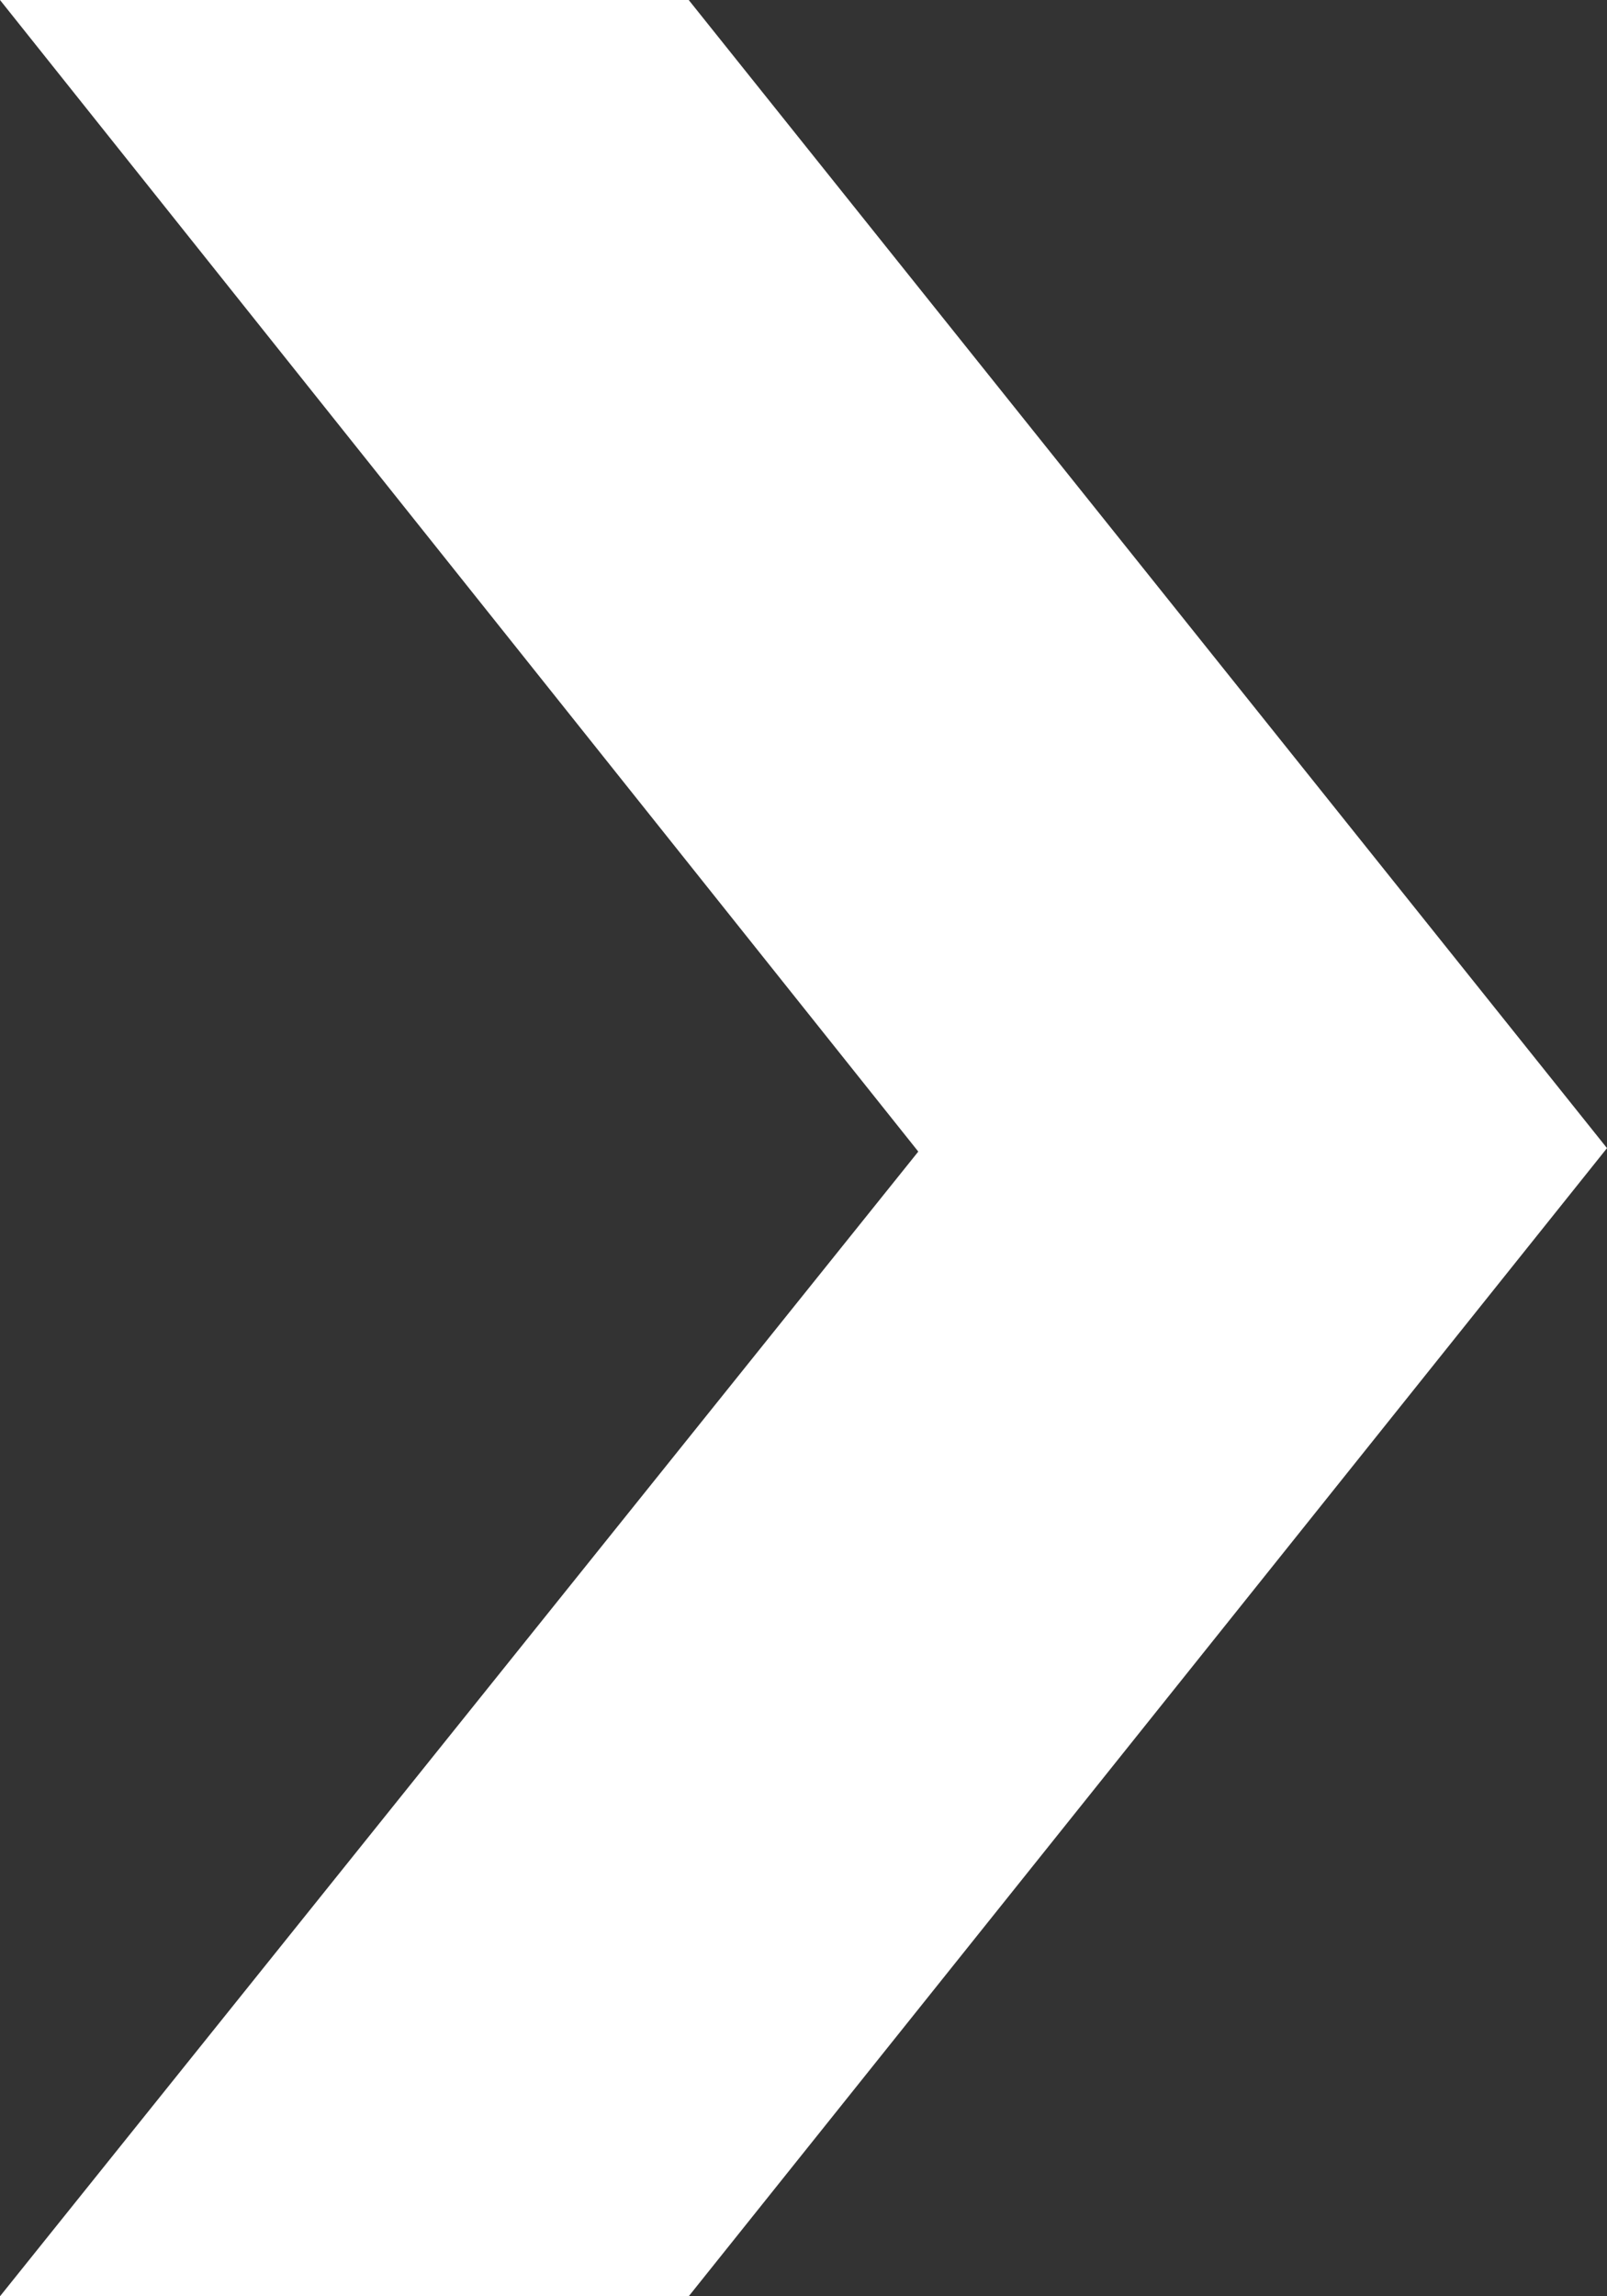 <svg id="Layer_1" data-name="Layer 1" xmlns="http://www.w3.org/2000/svg" viewBox="0 0 14 20"><rect x="0" y="0" width="14" height="20" fill="#333333" stroke="none"/><defs><style>.cls-1{fill:#fff}</style></defs><title>arrow</title><path class="cls-1" d="M6 20H0l8-9.97L0 0h6l8 10-8 10z"/></svg>